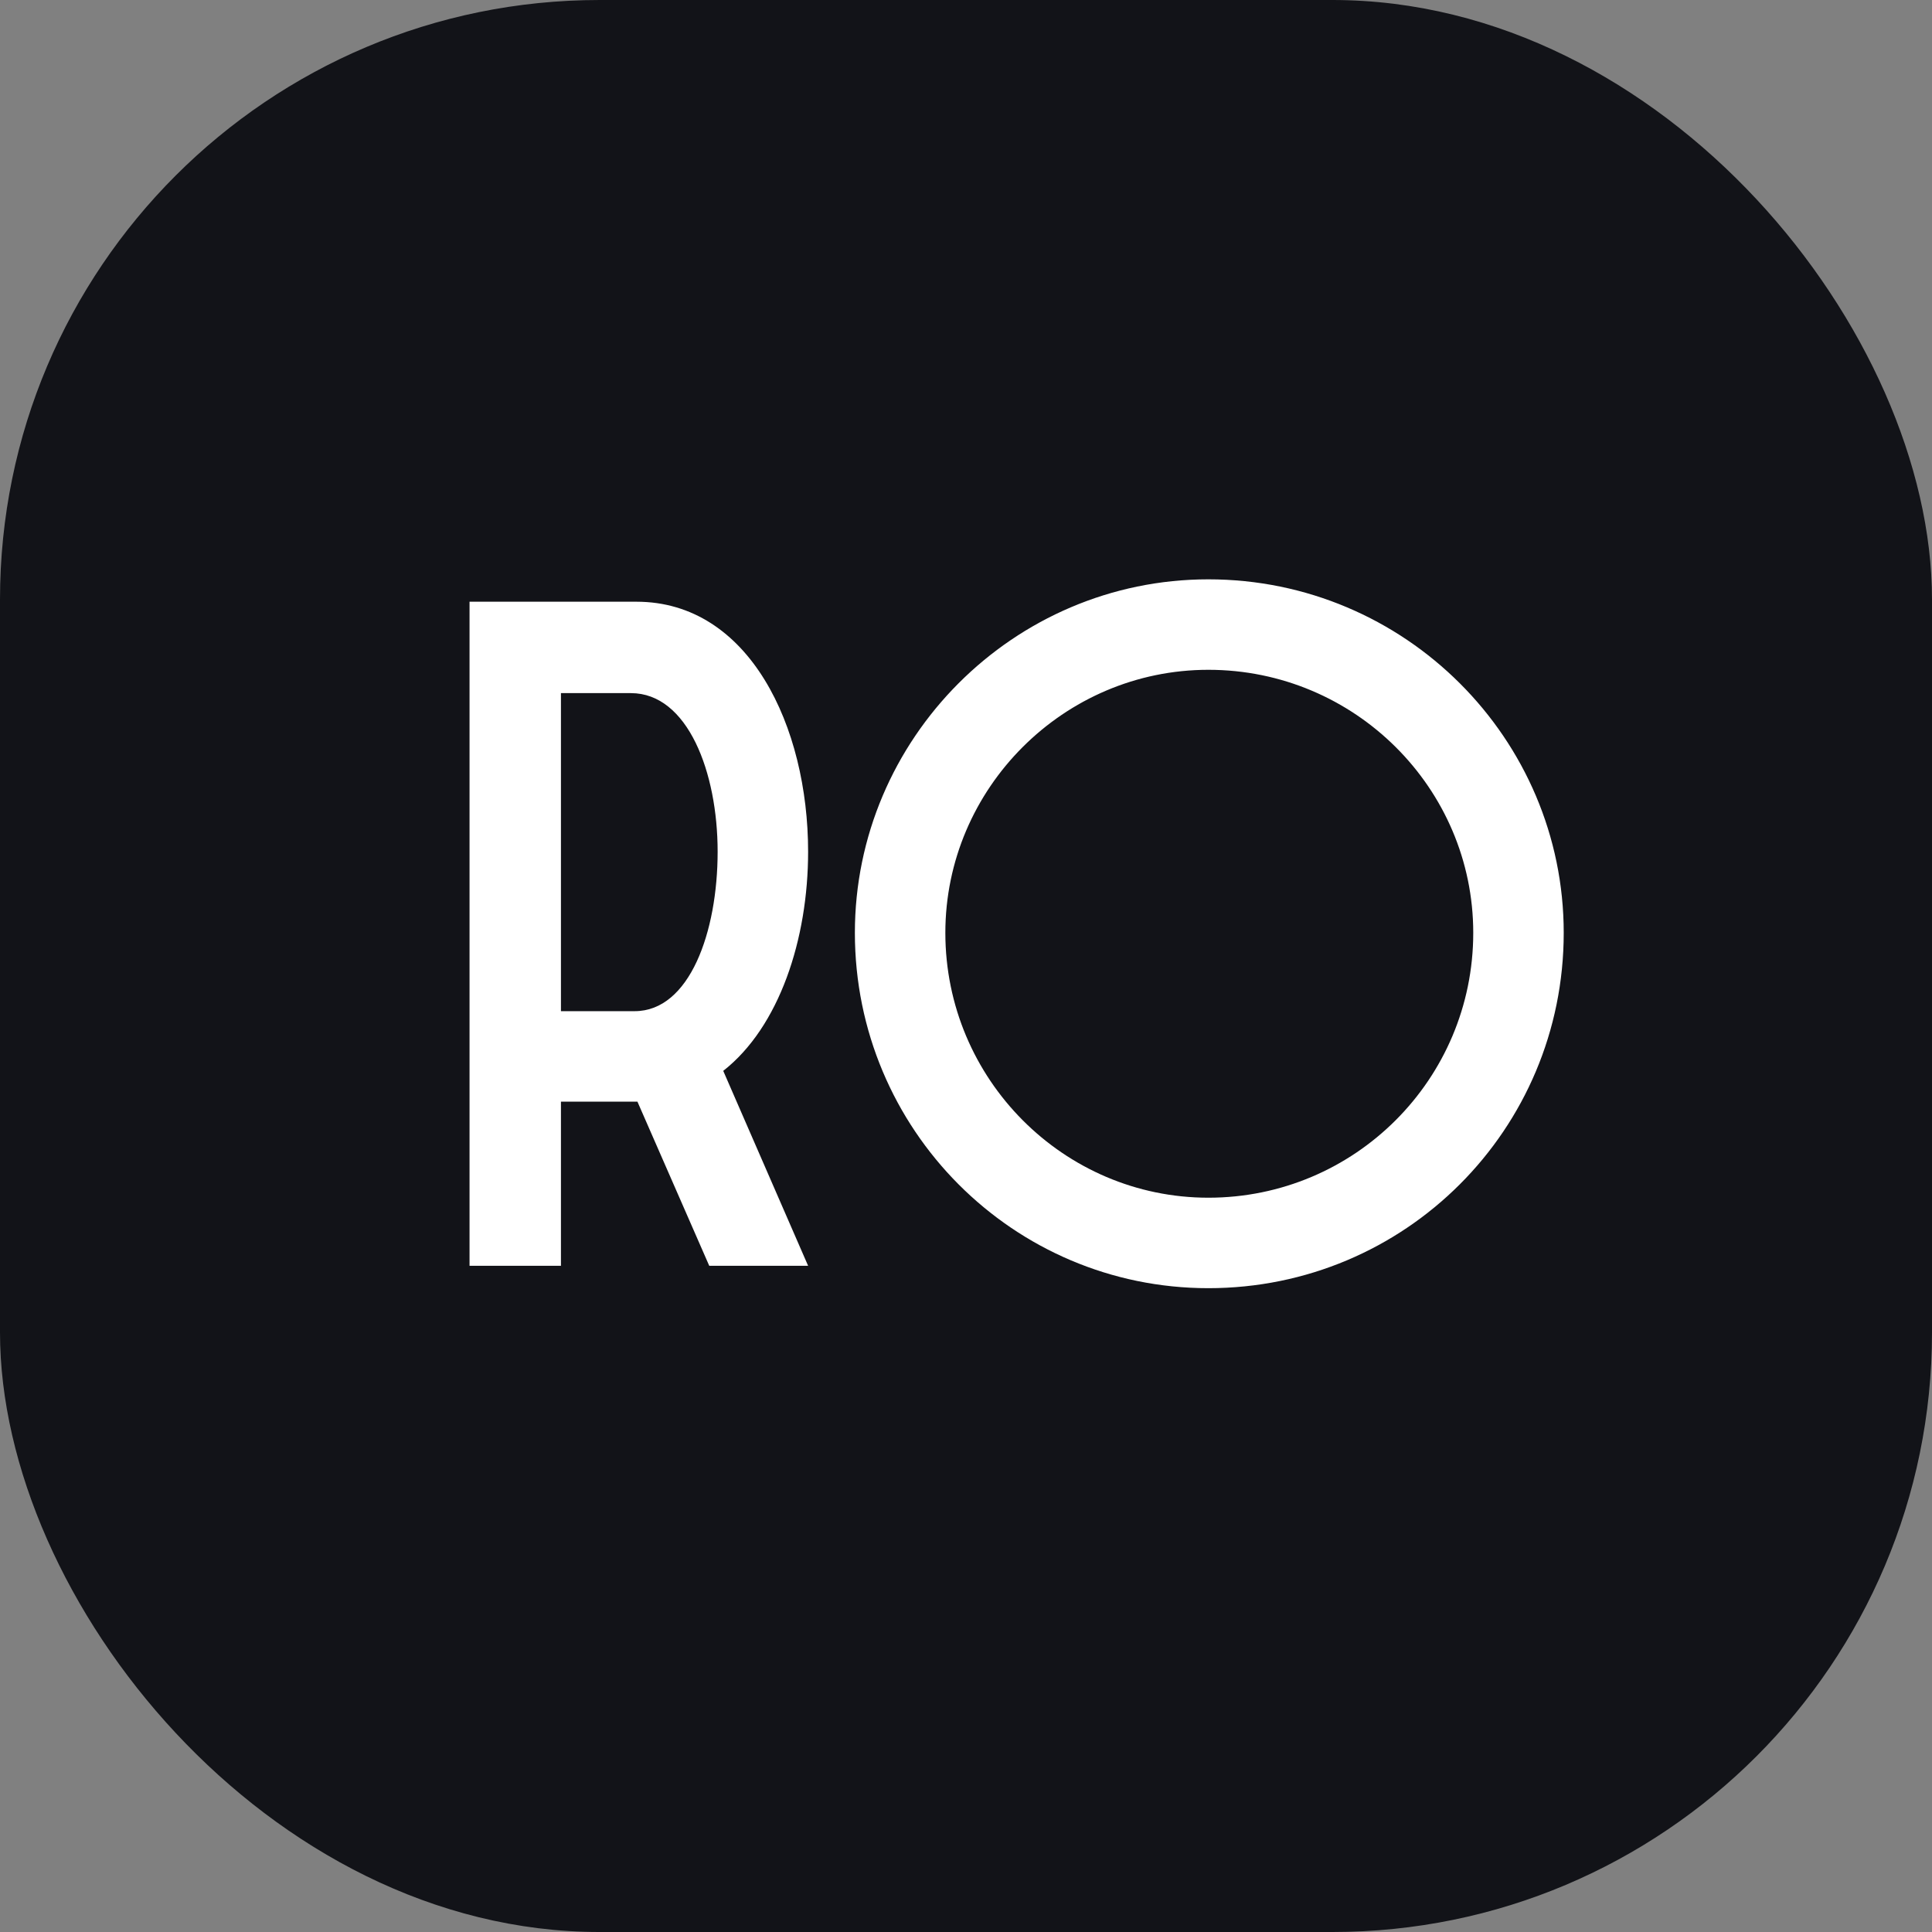 <?xml version="1.0" encoding="UTF-8"?> <svg xmlns="http://www.w3.org/2000/svg" width="29" height="29" viewBox="0 0 29 29" fill="none"><rect x="0" y="0" width="29" height="29" fill="#808080" stroke="none"/><rect width="29" height="29" rx="9" fill="#121318"></rect><path d="M7.048 19V9.032H9.554C11.248 9.032 12.13 10.908 12.13 12.784C12.13 14.1 11.696 15.416 10.856 16.074L12.13 19H10.646L9.568 16.536H8.42V19H7.048ZM8.42 15.178H9.526C10.352 15.178 10.772 13.988 10.772 12.784C10.772 11.594 10.324 10.404 9.47 10.404H8.42V15.178ZM18.138 19.336C15.212 19.336 12.832 16.956 12.832 14.002C12.832 11.09 15.212 8.696 18.138 8.696C21.092 8.696 23.472 11.09 23.472 14.002C23.472 16.956 21.092 19.336 18.138 19.336ZM18.138 17.978C20.336 17.978 22.114 16.2 22.114 14.002C22.114 11.832 20.336 10.054 18.138 10.054C15.968 10.054 14.19 11.832 14.19 14.002C14.19 16.2 15.968 17.978 18.138 17.978Z" fill="white"></path></svg> 